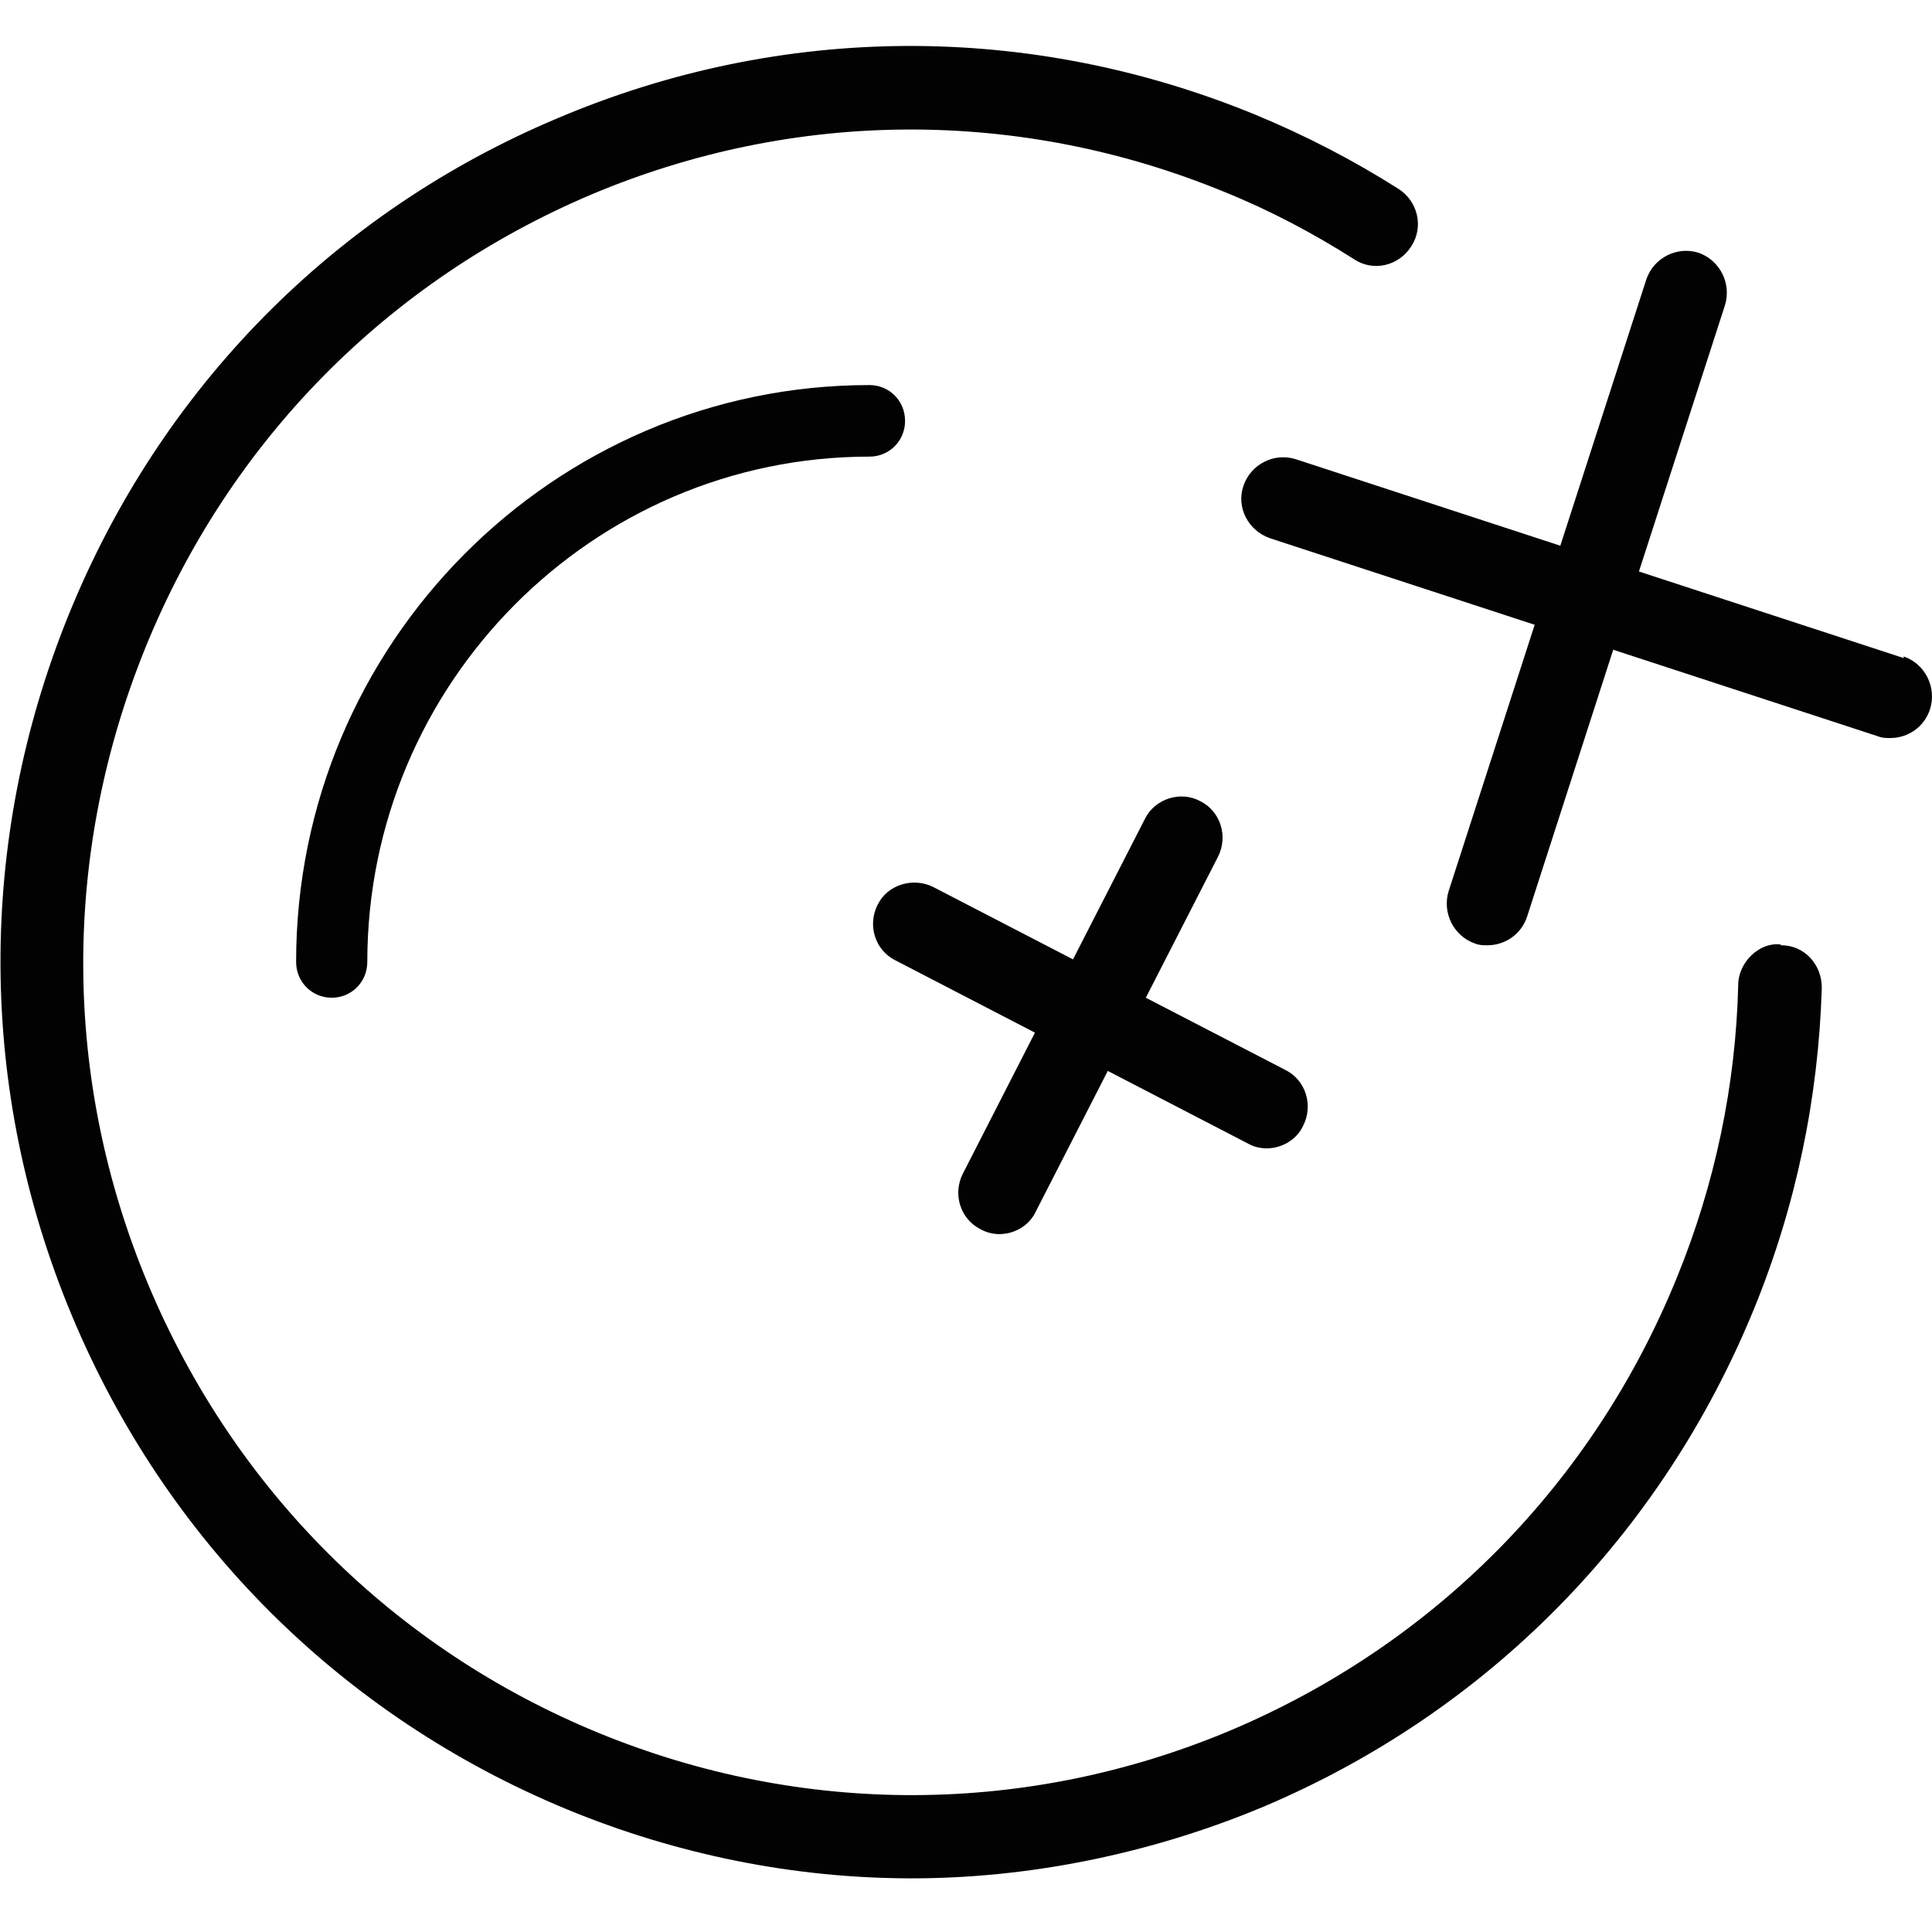 <svg width="26" height="26" viewBox="0 0 26 26" fill="none" xmlns="http://www.w3.org/2000/svg">
<path d="M23.96 12.71C23.682 12.676 23.392 12.945 23.392 13.259C23.359 14.603 23.08 15.936 22.568 17.19C21.444 19.957 19.317 22.119 16.567 23.284C13.828 24.438 10.8 24.449 8.049 23.318C5.299 22.186 3.15 20.047 1.992 17.28C0.835 14.513 0.835 11.478 1.959 8.711C3.084 5.944 5.21 3.782 7.96 2.617C10.699 1.463 13.728 1.452 16.478 2.583C17.09 2.83 17.68 3.143 18.226 3.491C18.482 3.659 18.827 3.58 18.994 3.312C19.161 3.054 19.083 2.707 18.816 2.539C18.215 2.158 17.569 1.822 16.89 1.542C13.861 0.298 10.532 0.309 7.515 1.586C4.498 2.852 2.16 5.227 0.924 8.274C-0.312 11.321 -0.301 14.67 0.968 17.706C2.237 20.741 4.598 23.094 7.626 24.348C9.118 24.964 10.699 25.278 12.269 25.278C13.839 25.278 15.476 24.953 17.001 24.315C20.018 23.038 22.357 20.663 23.604 17.616C24.172 16.227 24.472 14.771 24.517 13.292C24.517 12.979 24.283 12.721 23.971 12.721L23.96 12.71Z" fill="#020202"/>
<path d="M12.18 5.664C12.18 5.395 11.968 5.182 11.701 5.182C7.448 5.182 3.985 8.666 3.985 12.945C3.985 13.214 4.197 13.427 4.464 13.427C4.731 13.427 4.943 13.214 4.943 12.945C4.943 9.203 7.971 6.145 11.701 6.145C11.968 6.145 12.18 5.933 12.18 5.664Z" fill="#020202"/>
<path d="M25.619 8.856L22.056 7.691L23.214 4.107C23.303 3.815 23.147 3.502 22.857 3.401C22.568 3.311 22.256 3.468 22.156 3.759L20.998 7.344L17.435 6.179C17.146 6.089 16.834 6.246 16.734 6.537C16.633 6.829 16.8 7.142 17.09 7.243L20.653 8.408L19.495 11.993C19.406 12.284 19.562 12.598 19.851 12.698C19.907 12.721 19.962 12.721 20.018 12.721C20.252 12.721 20.475 12.575 20.553 12.329L21.71 8.744L25.273 9.909C25.329 9.932 25.385 9.932 25.44 9.932C25.674 9.932 25.897 9.786 25.975 9.54C26.064 9.248 25.908 8.935 25.619 8.834V8.856Z" fill="#020202"/>
<path d="M13.193 16.541C13.271 16.585 13.36 16.608 13.449 16.608C13.65 16.608 13.85 16.496 13.939 16.305L14.908 14.412L16.79 15.387C16.867 15.432 16.957 15.454 17.046 15.454C17.246 15.454 17.447 15.342 17.536 15.152C17.68 14.872 17.569 14.536 17.302 14.401L15.42 13.427L16.389 11.534C16.534 11.253 16.422 10.917 16.155 10.783C15.888 10.637 15.543 10.749 15.409 11.018L14.44 12.911L12.559 11.937C12.291 11.802 11.946 11.903 11.813 12.172C11.668 12.452 11.779 12.788 12.046 12.922L13.928 13.897L12.96 15.79C12.815 16.07 12.926 16.406 13.193 16.541Z" fill="#020202"/>
</svg>
